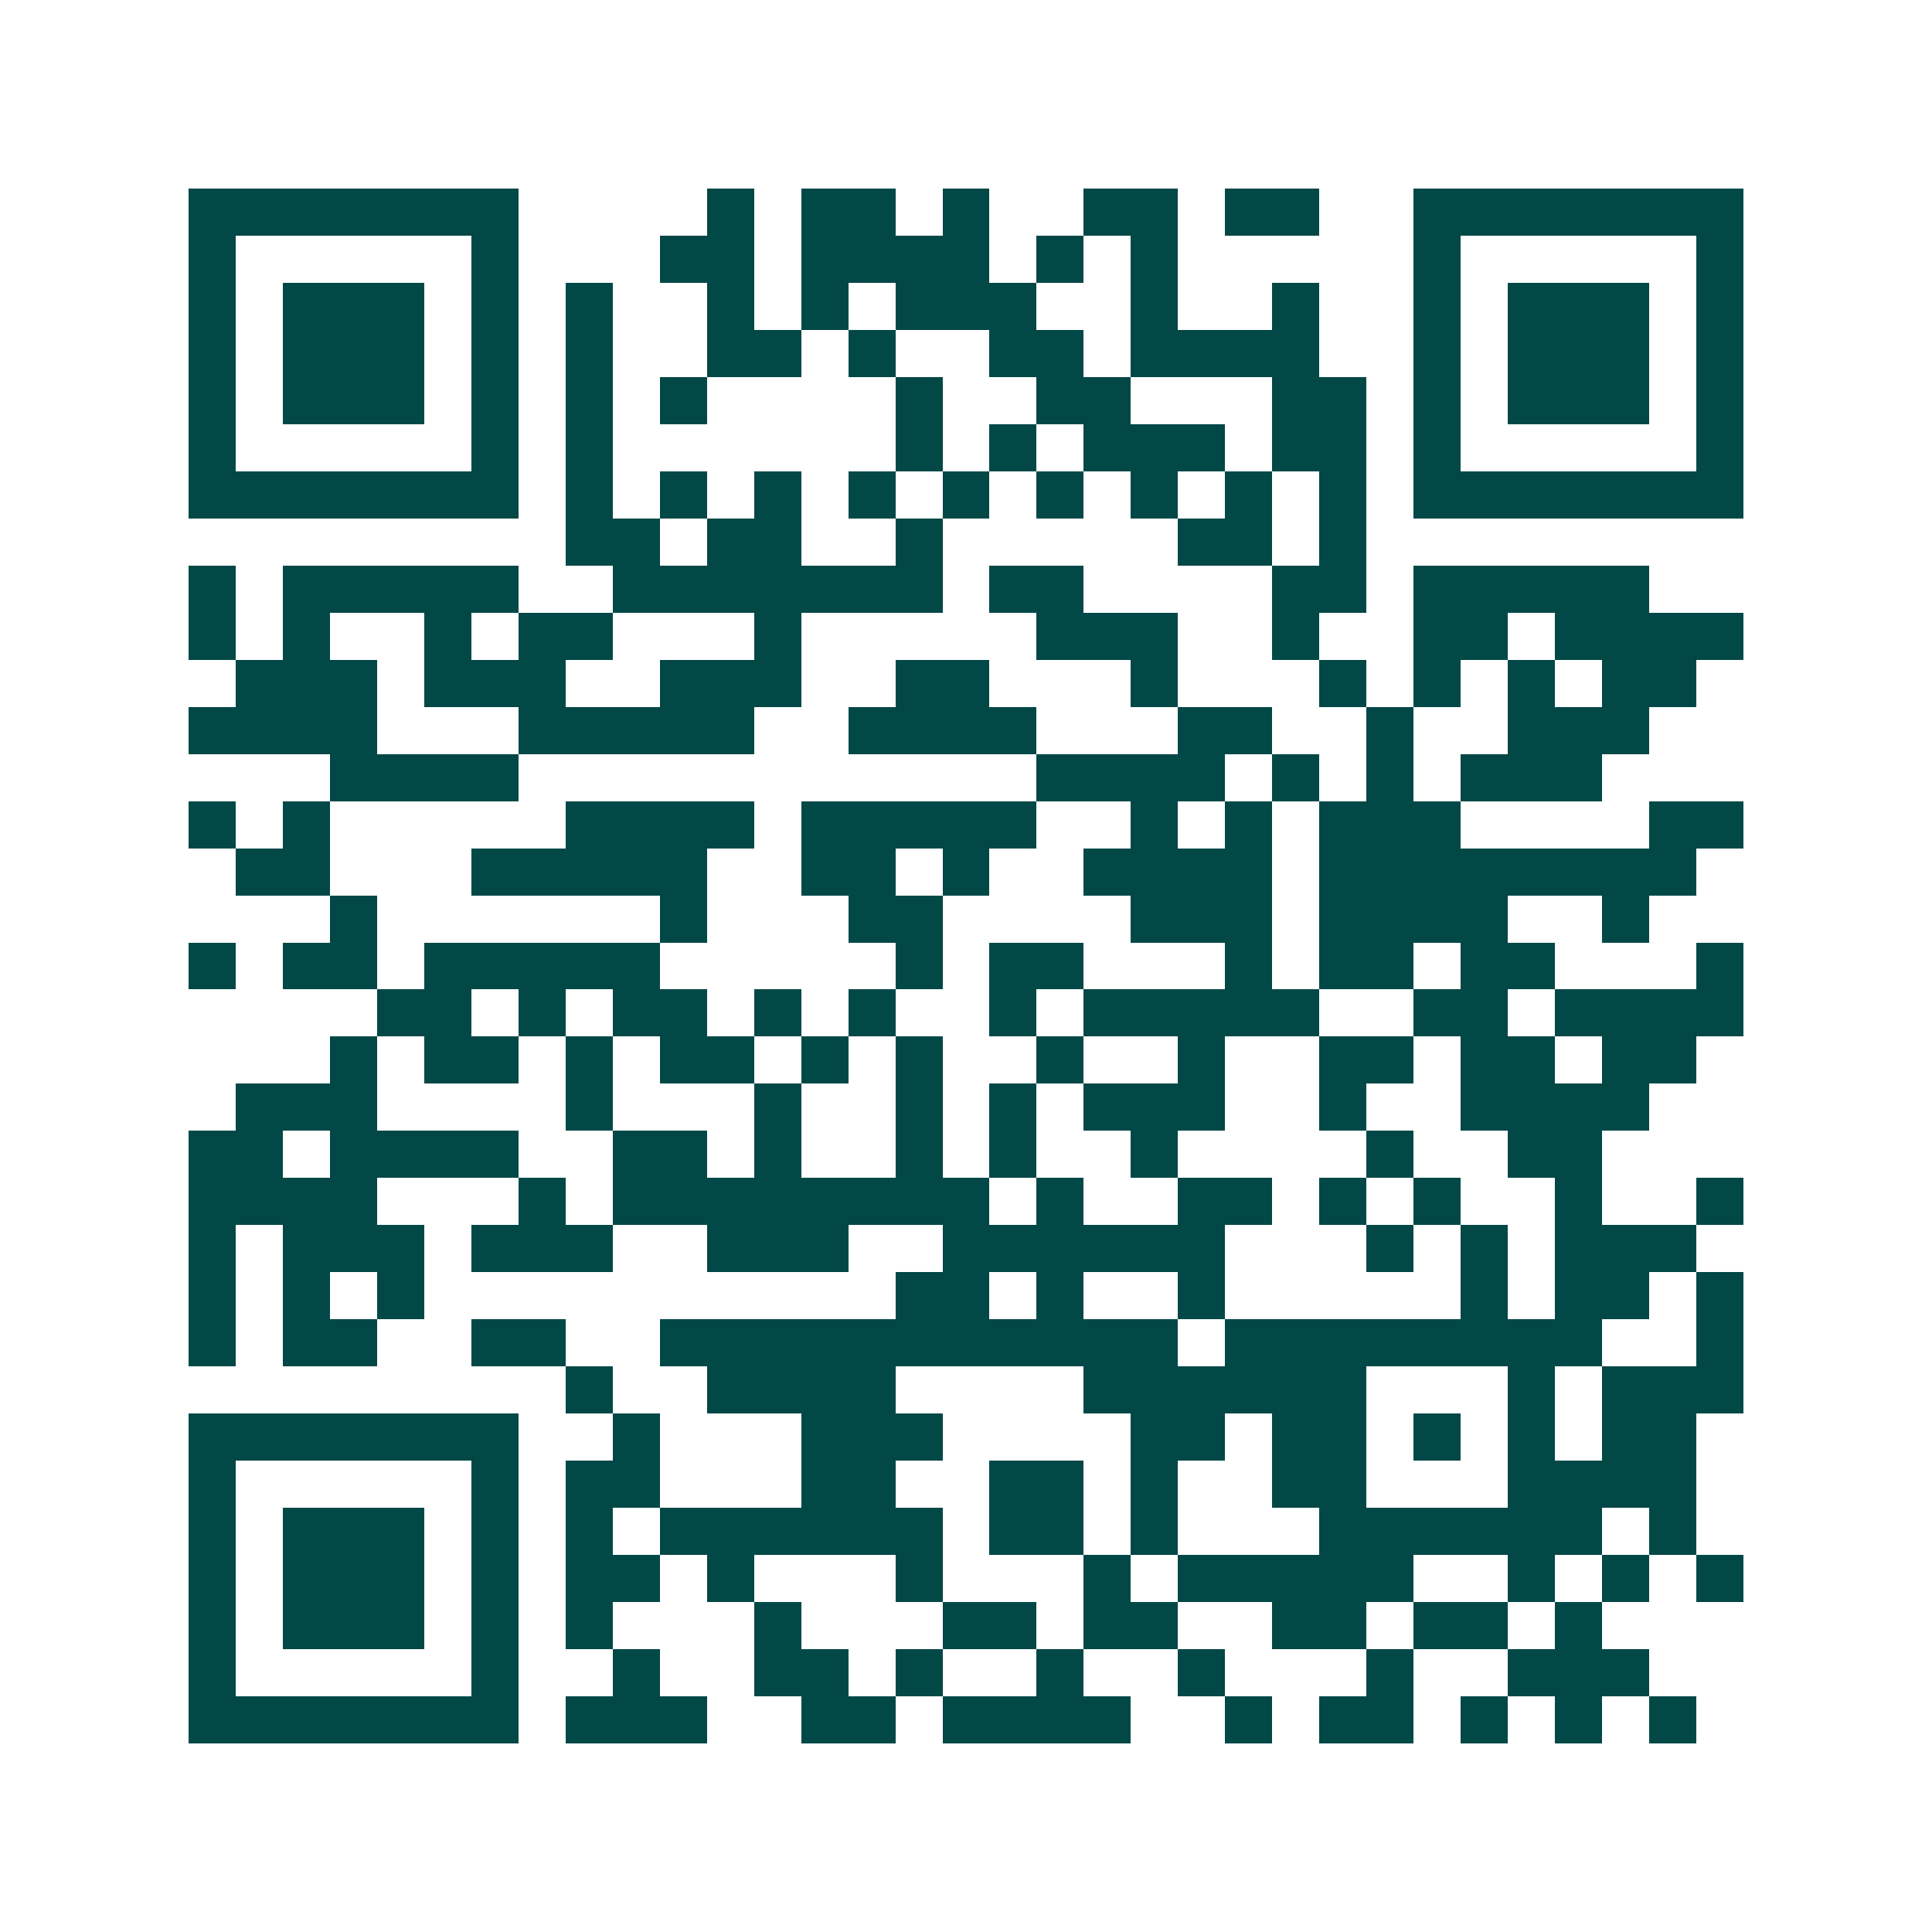 <svg xmlns="http://www.w3.org/2000/svg" width="200" height="200" viewBox="0 0 41 41" shape-rendering="crispEdges"><path fill="#ffffff" d="M0 0h41v41H0z"/><path stroke="#014847" d="M4 4.5h7m4 0h1m1 0h2m1 0h1m2 0h2m1 0h2m2 0h7M4 5.5h1m5 0h1m3 0h2m1 0h4m1 0h1m1 0h1m5 0h1m5 0h1M4 6.5h1m1 0h3m1 0h1m1 0h1m2 0h1m1 0h1m1 0h3m2 0h1m2 0h1m2 0h1m1 0h3m1 0h1M4 7.5h1m1 0h3m1 0h1m1 0h1m2 0h2m1 0h1m2 0h2m1 0h4m2 0h1m1 0h3m1 0h1M4 8.5h1m1 0h3m1 0h1m1 0h1m1 0h1m4 0h1m2 0h2m3 0h2m1 0h1m1 0h3m1 0h1M4 9.5h1m5 0h1m1 0h1m6 0h1m1 0h1m1 0h3m1 0h2m1 0h1m5 0h1M4 10.5h7m1 0h1m1 0h1m1 0h1m1 0h1m1 0h1m1 0h1m1 0h1m1 0h1m1 0h1m1 0h7M12 11.5h2m1 0h2m2 0h1m5 0h2m1 0h1M4 12.5h1m1 0h5m2 0h7m1 0h2m4 0h2m1 0h5M4 13.5h1m1 0h1m2 0h1m1 0h2m3 0h1m5 0h3m2 0h1m2 0h2m1 0h4M5 14.5h3m1 0h3m2 0h3m2 0h2m3 0h1m3 0h1m1 0h1m1 0h1m1 0h2M4 15.5h4m3 0h5m2 0h4m3 0h2m2 0h1m2 0h3M7 16.5h4m11 0h4m1 0h1m1 0h1m1 0h3M4 17.5h1m1 0h1m5 0h4m1 0h5m2 0h1m1 0h1m1 0h3m4 0h2M5 18.5h2m3 0h5m2 0h2m1 0h1m2 0h4m1 0h8M7 19.5h1m6 0h1m3 0h2m4 0h3m1 0h4m2 0h1M4 20.5h1m1 0h2m1 0h5m5 0h1m1 0h2m3 0h1m1 0h2m1 0h2m3 0h1M8 21.5h2m1 0h1m1 0h2m1 0h1m1 0h1m2 0h1m1 0h5m2 0h2m1 0h4M7 22.5h1m1 0h2m1 0h1m1 0h2m1 0h1m1 0h1m2 0h1m2 0h1m2 0h2m1 0h2m1 0h2M5 23.5h3m4 0h1m3 0h1m2 0h1m1 0h1m1 0h3m2 0h1m2 0h4M4 24.5h2m1 0h4m2 0h2m1 0h1m2 0h1m1 0h1m2 0h1m4 0h1m2 0h2M4 25.5h4m3 0h1m1 0h8m1 0h1m2 0h2m1 0h1m1 0h1m2 0h1m2 0h1M4 26.5h1m1 0h3m1 0h3m2 0h3m2 0h6m3 0h1m1 0h1m1 0h3M4 27.5h1m1 0h1m1 0h1m10 0h2m1 0h1m2 0h1m5 0h1m1 0h2m1 0h1M4 28.5h1m1 0h2m2 0h2m2 0h11m1 0h8m2 0h1M12 29.5h1m2 0h4m4 0h6m3 0h1m1 0h3M4 30.5h7m2 0h1m3 0h3m4 0h2m1 0h2m1 0h1m1 0h1m1 0h2M4 31.5h1m5 0h1m1 0h2m3 0h2m2 0h2m1 0h1m2 0h2m3 0h4M4 32.5h1m1 0h3m1 0h1m1 0h1m1 0h6m1 0h2m1 0h1m3 0h6m1 0h1M4 33.5h1m1 0h3m1 0h1m1 0h2m1 0h1m3 0h1m3 0h1m1 0h5m2 0h1m1 0h1m1 0h1M4 34.5h1m1 0h3m1 0h1m1 0h1m3 0h1m3 0h2m1 0h2m2 0h2m1 0h2m1 0h1M4 35.5h1m5 0h1m2 0h1m2 0h2m1 0h1m2 0h1m2 0h1m3 0h1m2 0h3M4 36.5h7m1 0h3m2 0h2m1 0h4m2 0h1m1 0h2m1 0h1m1 0h1m1 0h1"/></svg>
